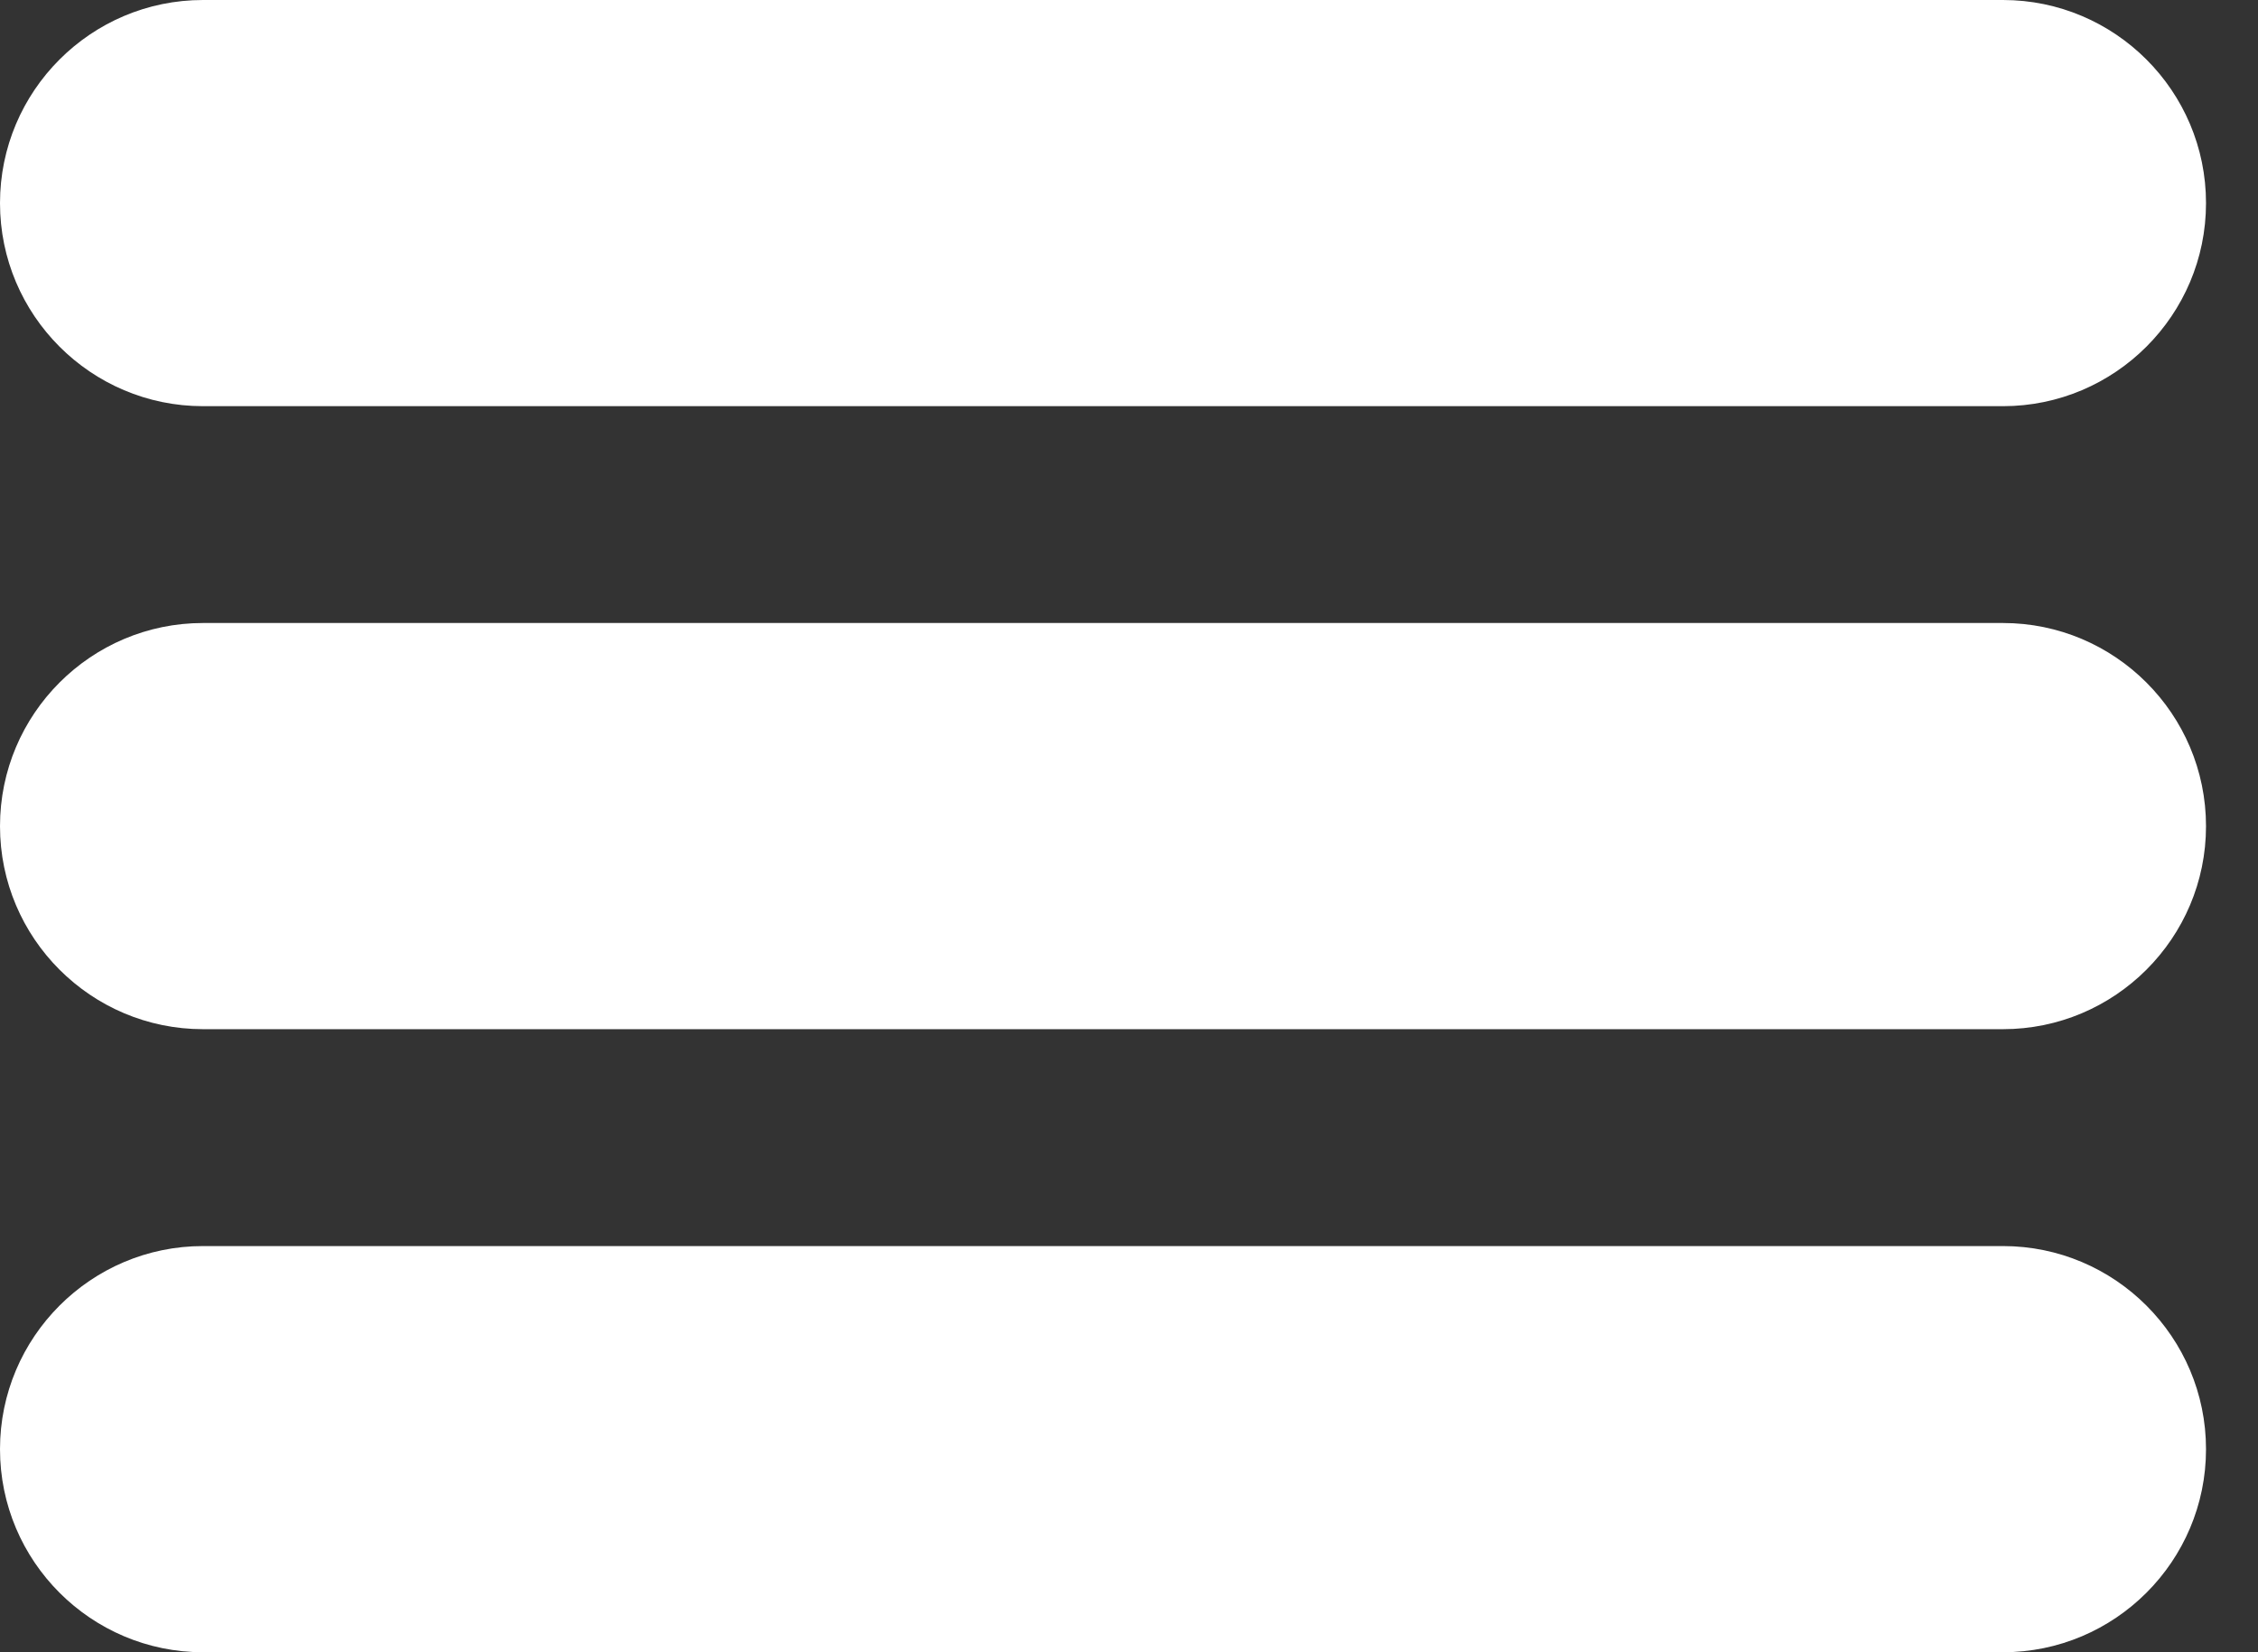 <?xml version="1.0" encoding="UTF-8"?>
<svg width="41px" height="30px" viewBox="0 0 41 30" version="1.1" xmlns="http://www.w3.org/2000/svg" xmlns:xlink="http://www.w3.org/1999/xlink">
    <rect x="0" y="0" width="41" height="30" fill="#333333" stroke="none"/>
    <!-- Generator: Sketch 61 (89581) - https://sketch.com -->
    <title>menu-icon-white</title>
    <desc>Created with Sketch.</desc>
    <g id="Page-1" stroke="none" stroke-width="1" fill="none" fill-rule="evenodd">
        <g id="menu-icon-white" fill="#FFFFFF">
            <path d="M36.369,22.625 L3.686,22.625 C1.653,22.625 0,24.279 0,26.313 C0,28.347 1.653,30 3.686,30 L36.369,30 C38.402,30 40.056,28.347 40.056,26.313 C40.056,24.279 38.402,22.625 36.369,22.625 M36.369,11.312 L3.686,11.312 C1.653,11.312 0,12.966 0,15.001 C0,17.034 1.653,18.687 3.686,18.687 L36.369,18.687 C38.402,18.687 40.056,17.034 40.056,15.001 C40.056,12.966 38.402,11.312 36.369,11.312 M36.369,0 L3.686,0 C1.653,0 0,1.653 0,3.688 C0,5.721 1.653,7.375 3.686,7.375 L36.369,7.375 C38.402,7.375 40.056,5.721 40.056,3.688 C40.056,1.653 38.402,0 36.369,0" id="menu-icon-white-path"></path>
        </g>
    </g>
</svg>